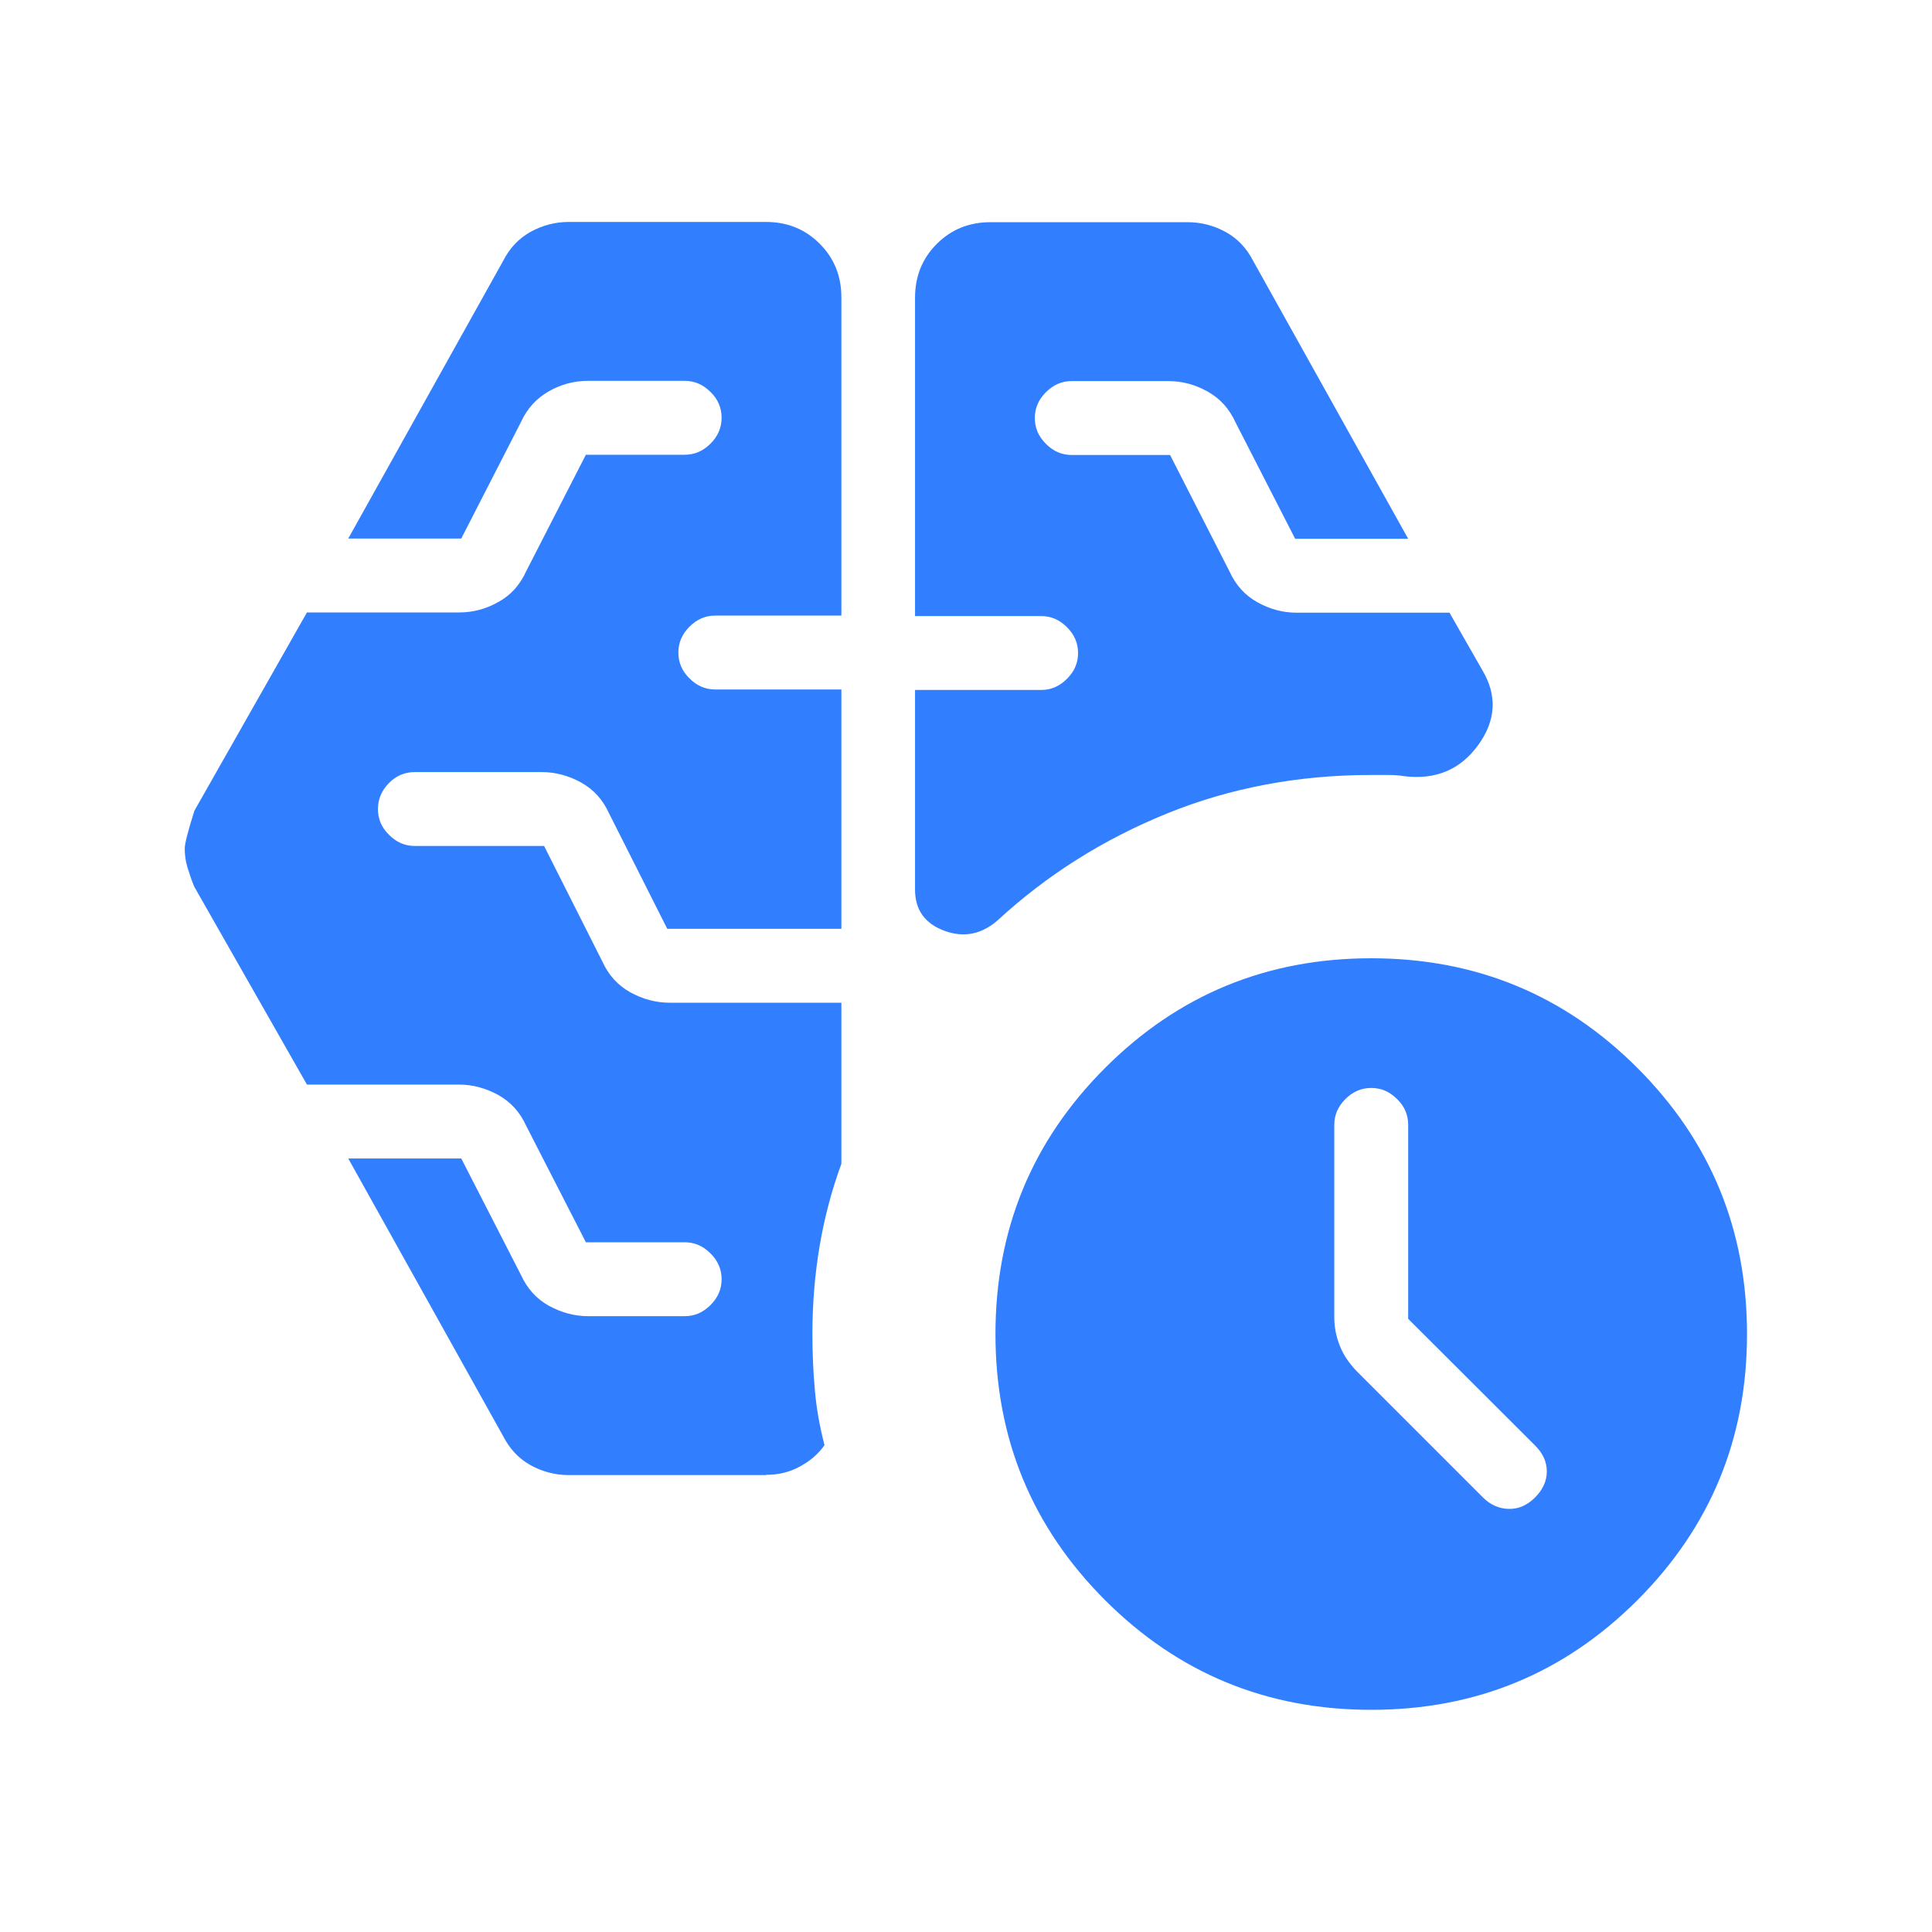 <?xml version="1.0" encoding="UTF-8"?><svg id="Layer_1" xmlns="http://www.w3.org/2000/svg" viewBox="0 0 80 80"><defs><style>.cls-1{fill:#317eff;}</style></defs><path class="cls-1" d="M58.31,54.62v-8.04c0-.41-.15-.77-.46-1.07-.31-.31-.66-.46-1.07-.46s-.76.15-1.07.46c-.31.31-.46.66-.46,1.07v7.97c0,.41.08.8.23,1.18.15.38.39.73.71,1.06l5.22,5.22c.3.3.66.46,1.06.47.41.01.77-.15,1.09-.47.32-.32.49-.68.49-1.08s-.16-.75-.49-1.08c0,0-5.25-5.24-5.25-5.24ZM37.89,25.5v-13.17c0-.89.3-1.63.9-2.23.6-.6,1.34-.9,2.23-.9h8.15c.57,0,1.1.14,1.59.41.49.27.87.68,1.14,1.21l6.41,11.49h-4.68l-2.47-4.82c-.26-.57-.64-.99-1.16-1.28s-1.06-.43-1.62-.43h-4c-.41,0-.76.15-1.07.46s-.46.66-.46,1.07.15.76.46,1.07c.31.31.66.46,1.07.46h4.07l2.46,4.82c.26.57.64.99,1.16,1.28s1.06.43,1.62.43h6.33l1.36,2.38c.62,1.04.57,2.08-.17,3.1-.74,1.02-1.76,1.45-3.07,1.29-.22-.04-.45-.05-.68-.05h-.68c-3.01,0-5.84.53-8.47,1.6-2.63,1.07-4.96,2.54-6.99,4.41-.67.59-1.41.74-2.22.44-.8-.3-1.21-.86-1.21-1.7v-8.27h5.22c.41,0,.76-.15,1.07-.46.31-.31.46-.66.46-1.07s-.15-.76-.46-1.07c-.31-.31-.66-.46-1.07-.46,0,0-5.22,0-5.22,0ZM31.71,61.08h-8.15c-.57,0-1.1-.14-1.59-.41-.49-.27-.87-.68-1.14-1.21l-6.41-11.49h4.68l2.47,4.82c.26.57.64.99,1.16,1.28.51.28,1.06.43,1.62.43h4c.41,0,.76-.15,1.07-.46.31-.31.46-.66.46-1.07s-.15-.76-.46-1.07c-.31-.31-.66-.46-1.07-.46h-4.09l-2.47-4.82c-.26-.57-.64-.99-1.16-1.28-.51-.28-1.06-.43-1.62-.43h-6.3l-4.67-8.2c-.11-.27-.2-.54-.28-.8-.08-.26-.11-.52-.11-.78,0-.19.13-.71.4-1.56l4.66-8.21h6.3c.57,0,1.11-.14,1.62-.43.52-.28.9-.71,1.16-1.28l2.47-4.82h4.09c.41,0,.76-.15,1.07-.46.31-.31.46-.66.46-1.07s-.15-.77-.46-1.07c-.31-.31-.66-.46-1.07-.46h-4c-.57,0-1.11.14-1.62.43s-.9.71-1.16,1.28l-2.47,4.82h-4.68l6.41-11.49c.27-.53.64-.93,1.14-1.21.49-.27,1.02-.41,1.59-.41h8.15c.89,0,1.63.3,2.23.9.6.6.9,1.34.9,2.23v13.17h-5.22c-.41,0-.76.15-1.07.46-.31.31-.46.66-.46,1.07s.15.77.46,1.07c.31.31.66.46,1.07.46h5.22v9.91h-7.21l-2.41-4.78c-.26-.57-.64-.99-1.16-1.28-.51-.28-1.06-.43-1.62-.43h-5.26c-.42,0-.78.15-1.08.46-.3.31-.45.66-.45,1.07,0,.41.15.77.46,1.07.31.31.66.46,1.07.46h5.35l2.41,4.78c.26.57.64.99,1.16,1.28.51.28,1.06.43,1.62.43h7.12v6.67c-.4,1.09-.7,2.22-.9,3.4-.2,1.18-.3,2.39-.3,3.63,0,.78.03,1.55.1,2.31.06.76.2,1.53.4,2.31-.24.35-.58.65-1.01.88-.43.24-.9.35-1.41.35ZM56.78,70.8c-4.32,0-7.99-1.51-11.02-4.54-3.03-3.03-4.54-6.7-4.54-11.02s1.51-7.99,4.54-11.02c3.03-3.03,6.7-4.54,11.02-4.54,4.32,0,7.99,1.51,11.02,4.54,3.03,3.03,4.54,6.7,4.54,11.02s-1.51,7.99-4.54,11.02c-3.03,3.03-6.7,4.54-11.02,4.54Z"/></svg>